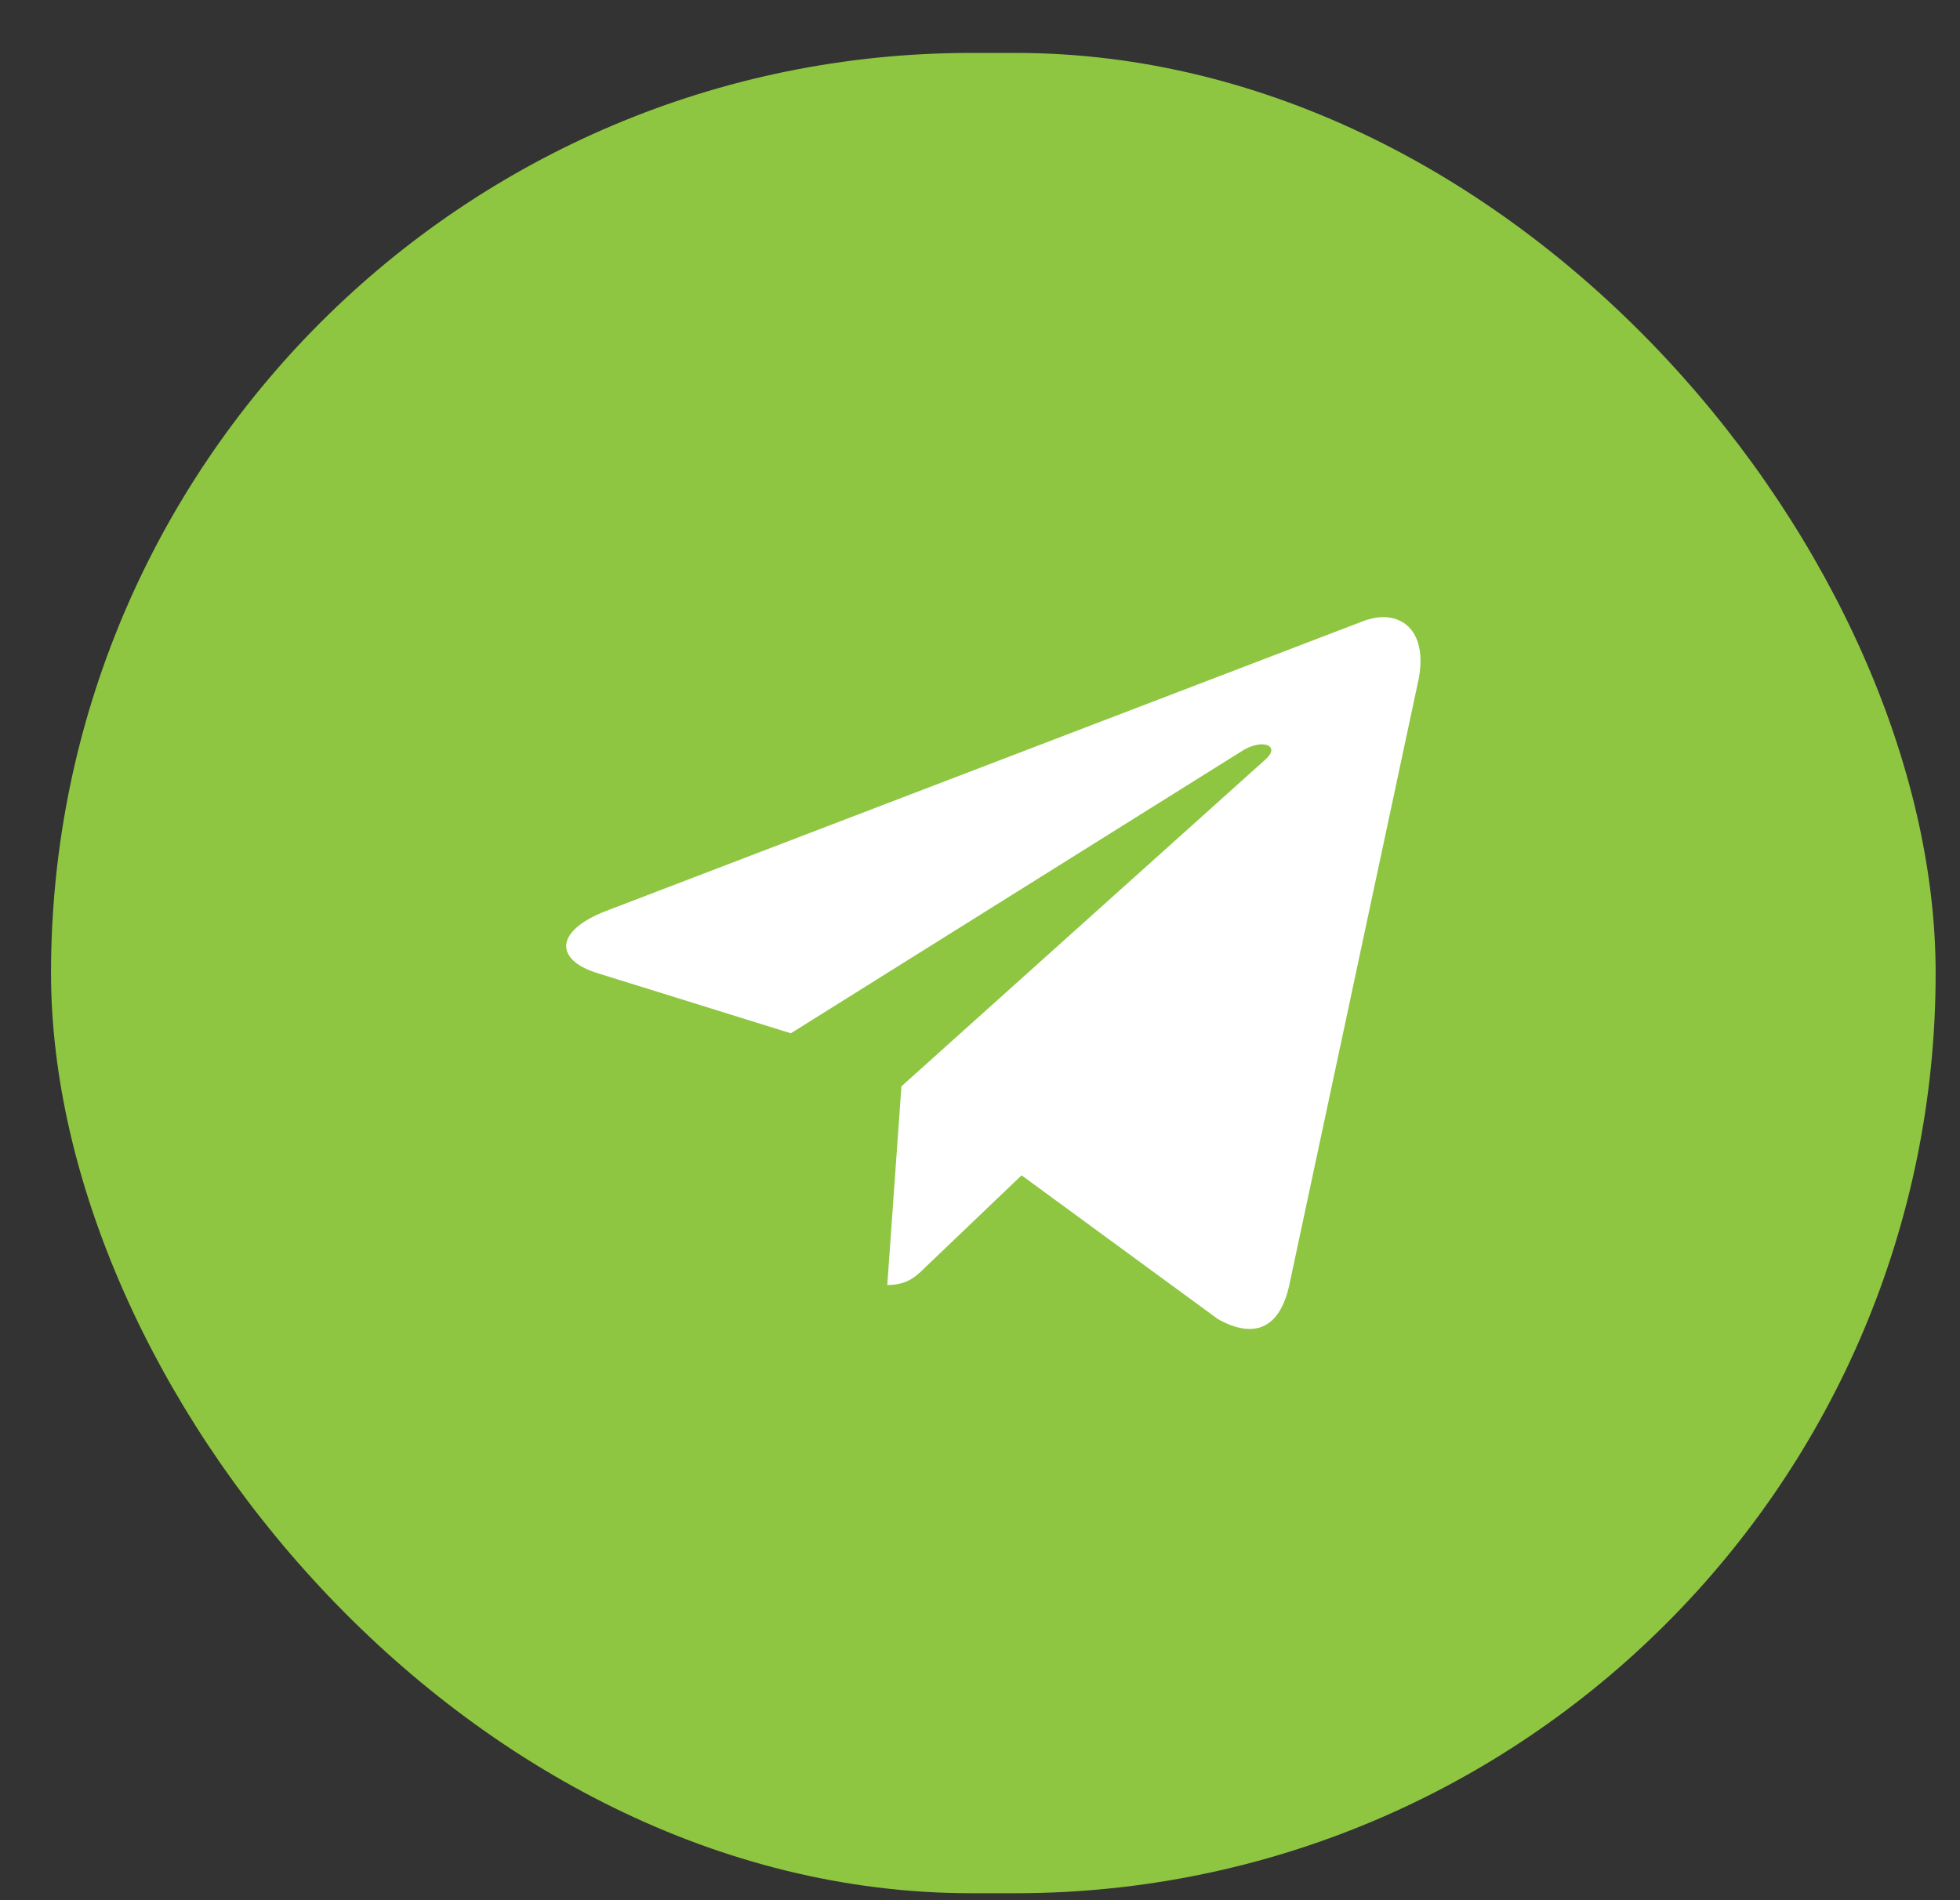 <svg width="33" height="32" viewBox="0 0 33 32" fill="none" xmlns="http://www.w3.org/2000/svg">
<rect x="0" y="0" width="33" height="32" fill="#333333" stroke="none"/>
<rect x="0.859" y="0.891" width="31.731" height="30.992" rx="15.496" fill="#8EC641"/>
<path d="M15.177 18.294L14.939 21.64C15.28 21.64 15.427 21.494 15.604 21.318L17.2 19.793L20.507 22.215C21.113 22.553 21.541 22.375 21.704 21.657L23.875 11.485L23.876 11.485C24.068 10.588 23.552 10.237 22.96 10.457L10.201 15.342C9.33 15.68 9.343 16.166 10.053 16.386L13.315 17.401L20.892 12.659C21.249 12.423 21.573 12.554 21.306 12.79L15.177 18.294Z" fill="white"/>
</svg>
